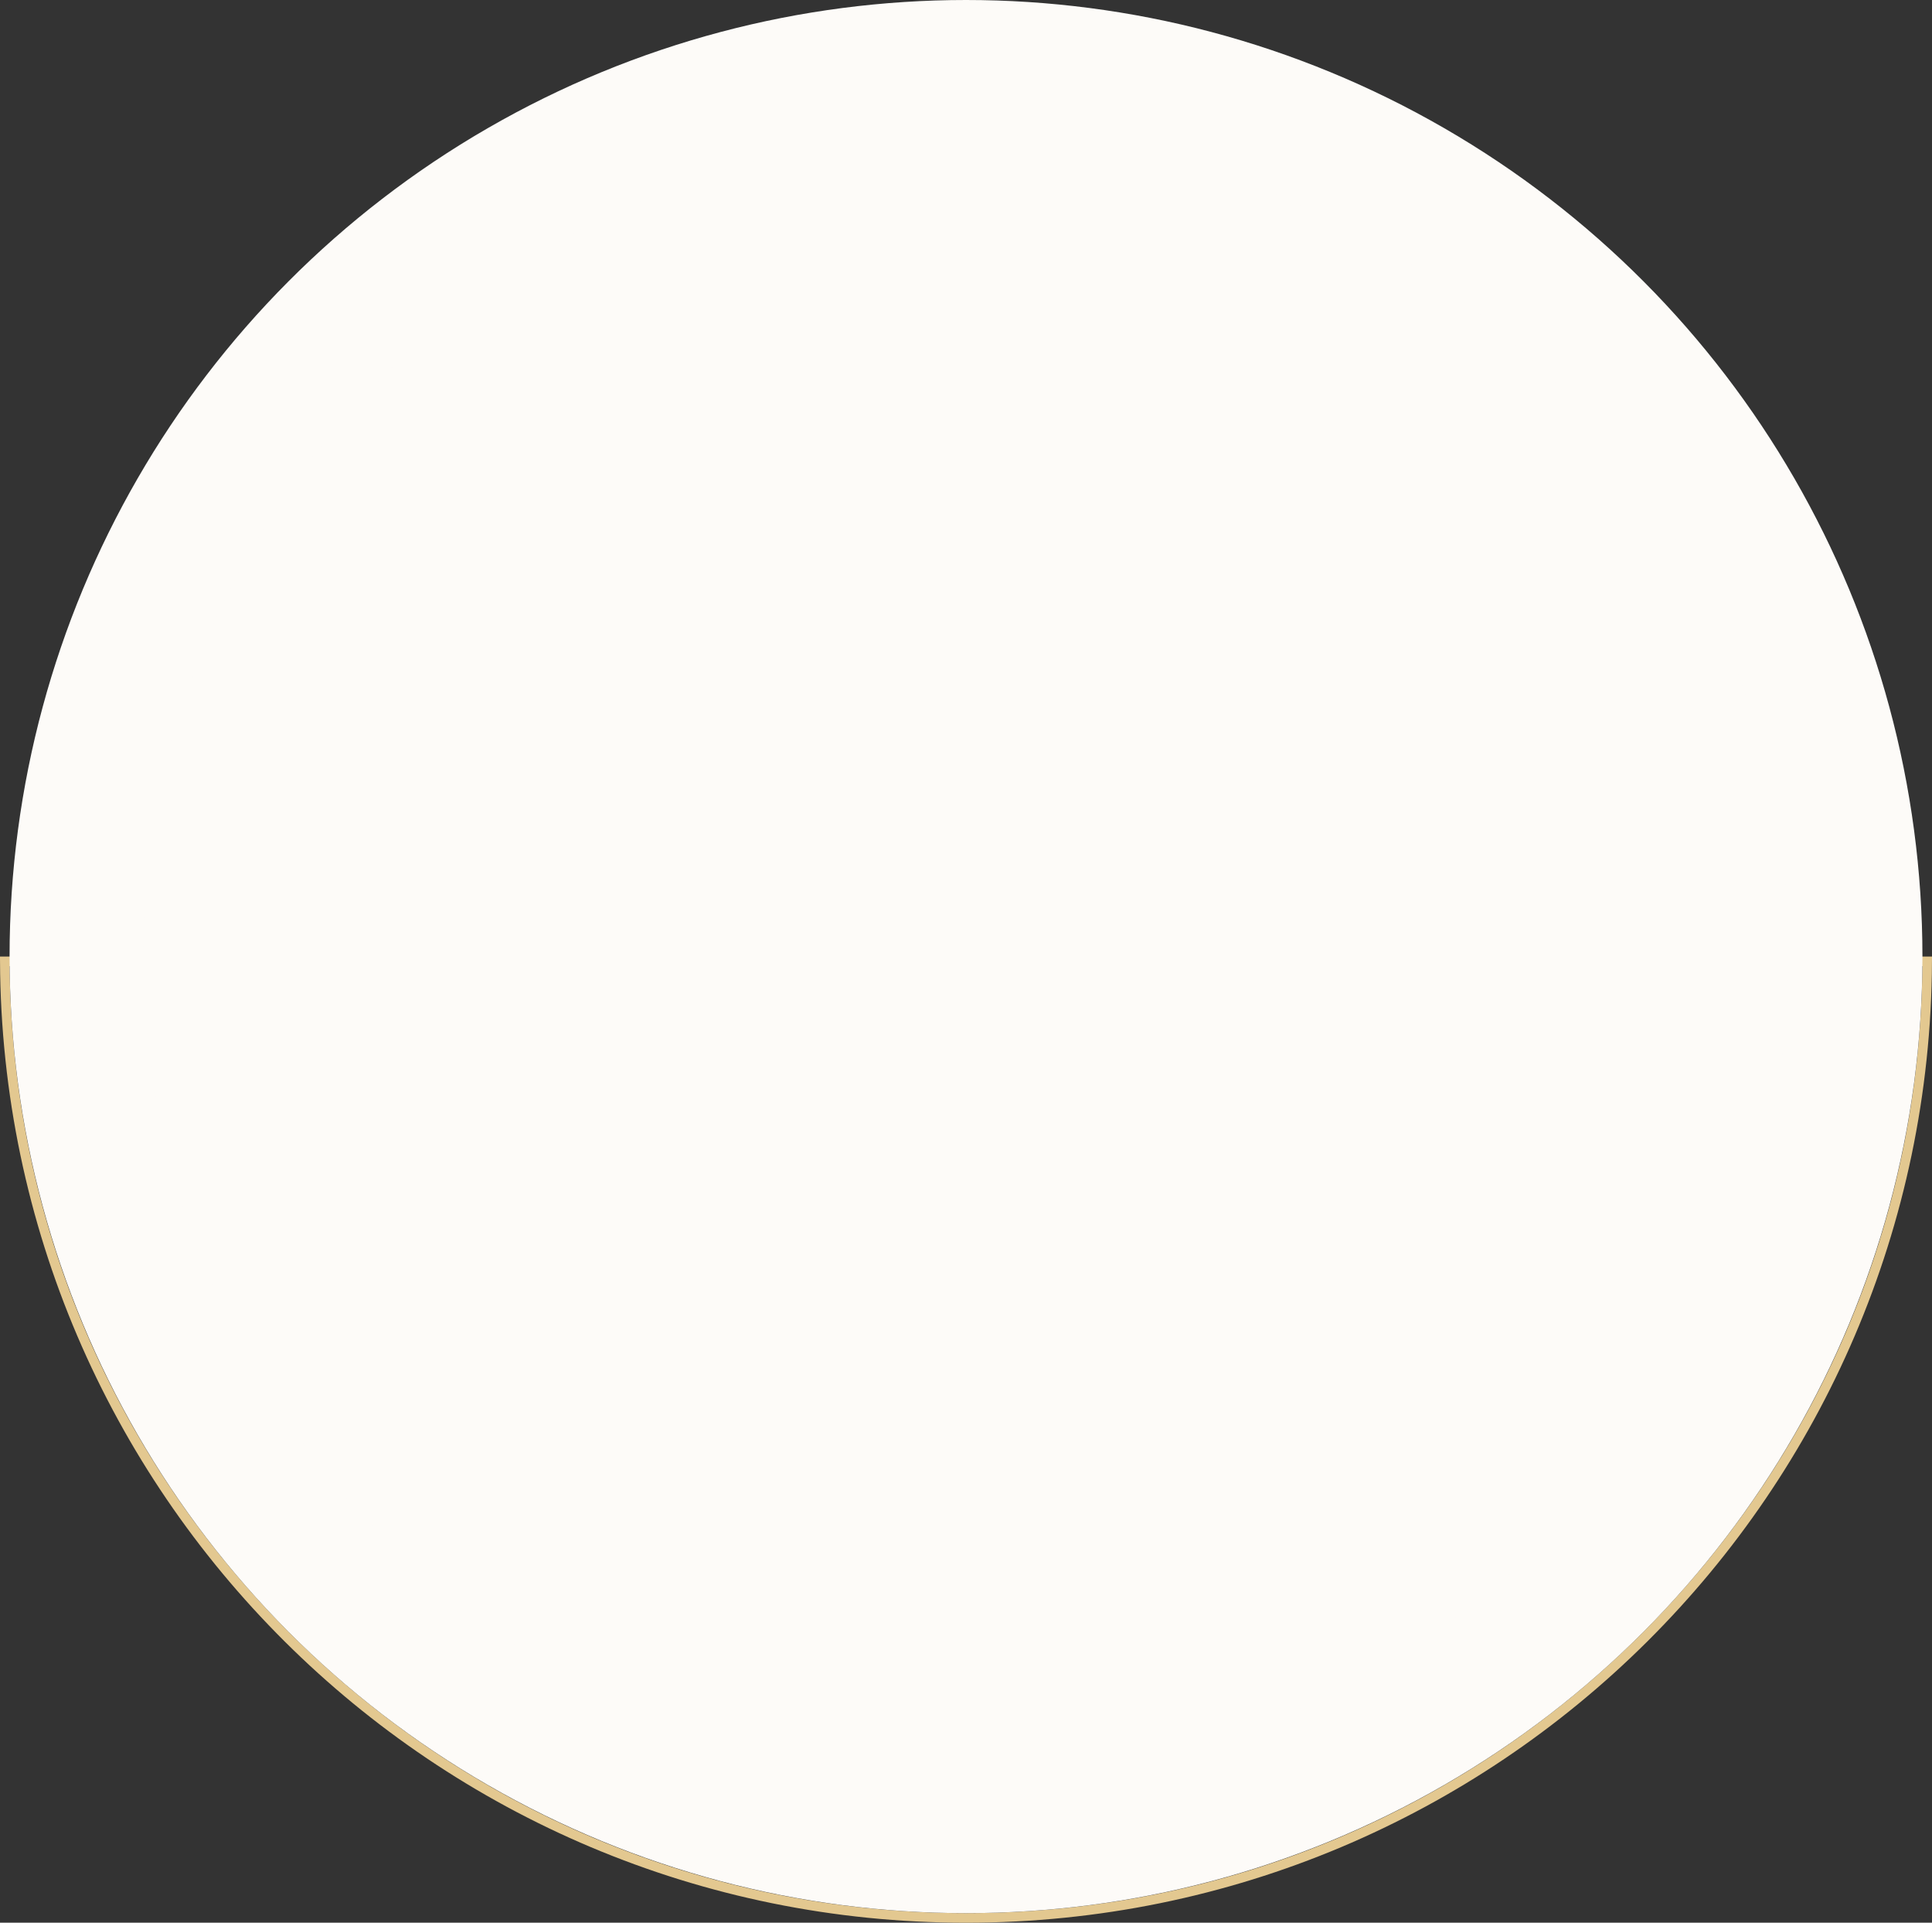 <?xml version="1.0" encoding="UTF-8"?> <svg xmlns="http://www.w3.org/2000/svg" width="202" height="201" viewBox="0 0 202 201" fill="none"><rect x="0" y="0" width="202" height="201" fill="#333333" stroke="none"/> <path d="M201.499 100.5C201.23 155.775 156.338 200.5 101 200.5C45.662 200.5 0.77 155.775 0.501 100.5L201.499 100.5Z" stroke="#E3C890"></path> <circle cx="101" cy="100" r="93" transform="rotate(180 101 100)" fill="#FDFBF8" stroke="#FDFBF8" stroke-width="14"></circle> </svg> 